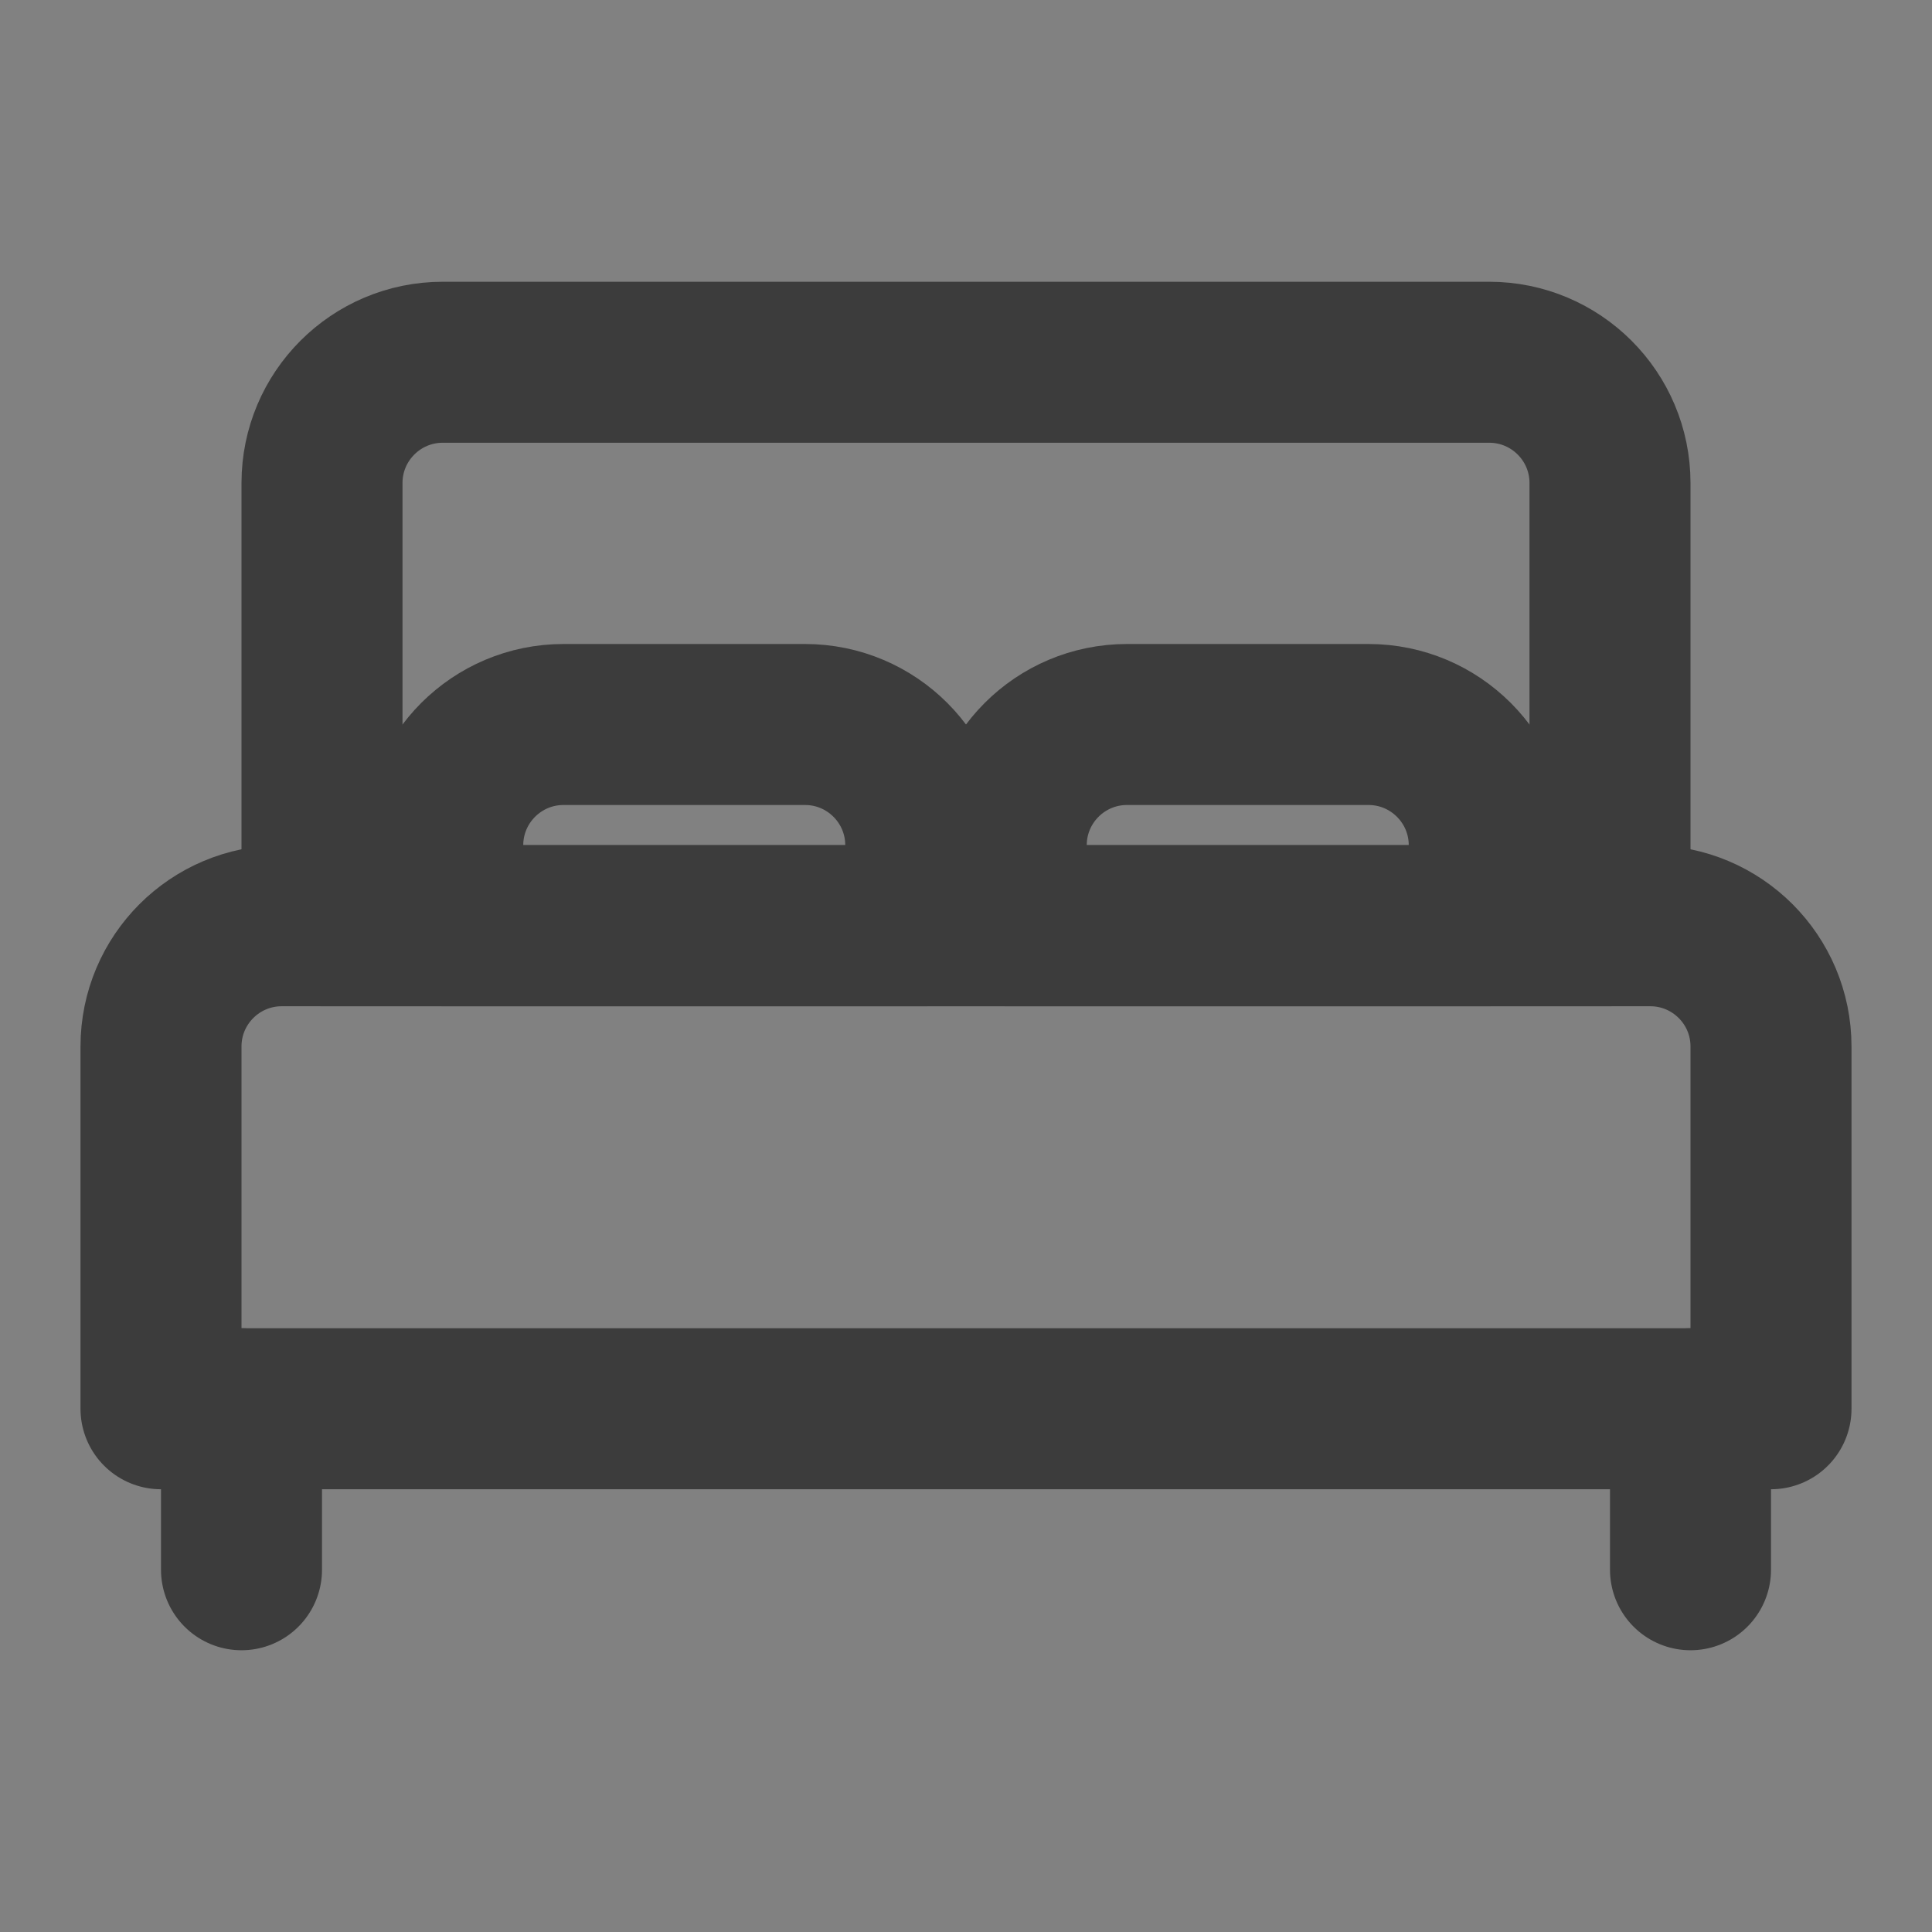 <svg width="24" height="24" viewBox="0 0 24 24" fill="none" xmlns="http://www.w3.org/2000/svg">
<rect x="0" y="0" width="24" height="24" fill="#808080" stroke="none"/>
<path d="M24 0H0V24H24V0Z" fill="white" fill-opacity="0.01"/>
<path d="M4 6C4 5.172 4.672 4.5 5.5 4.5H18.5C19.328 4.5 20 5.172 20 6V11.5H4V6Z" stroke="#3C3C3C" stroke-width="2" stroke-linecap="round" stroke-linejoin="round"/>
<path d="M3 17.5V19.5" stroke="#3C3C3C" stroke-width="2" stroke-linecap="round" stroke-linejoin="round"/>
<path d="M21 17.5V19.5" stroke="#3C3C3C" stroke-width="2" stroke-linecap="round" stroke-linejoin="round"/>
<path d="M10 9H7C6.172 9 5.5 9.672 5.5 10.5V11.5H11.5V10.5C11.5 9.672 10.829 9 10 9Z" stroke="#3C3C3C" stroke-width="2" stroke-linecap="round" stroke-linejoin="round"/>
<path d="M17 9H14C13.171 9 12.5 9.672 12.5 10.5V11.5H18.5V10.5C18.5 9.672 17.828 9 17 9Z" stroke="#3C3C3C" stroke-width="2" stroke-linecap="round" stroke-linejoin="round"/>
<path d="M2 13C2 12.171 2.672 11.5 3.5 11.5H20.5C21.328 11.5 22 12.171 22 13V17.5H2V13Z" stroke="#3C3C3C" stroke-width="2" stroke-linecap="round" stroke-linejoin="round"/>
</svg>
